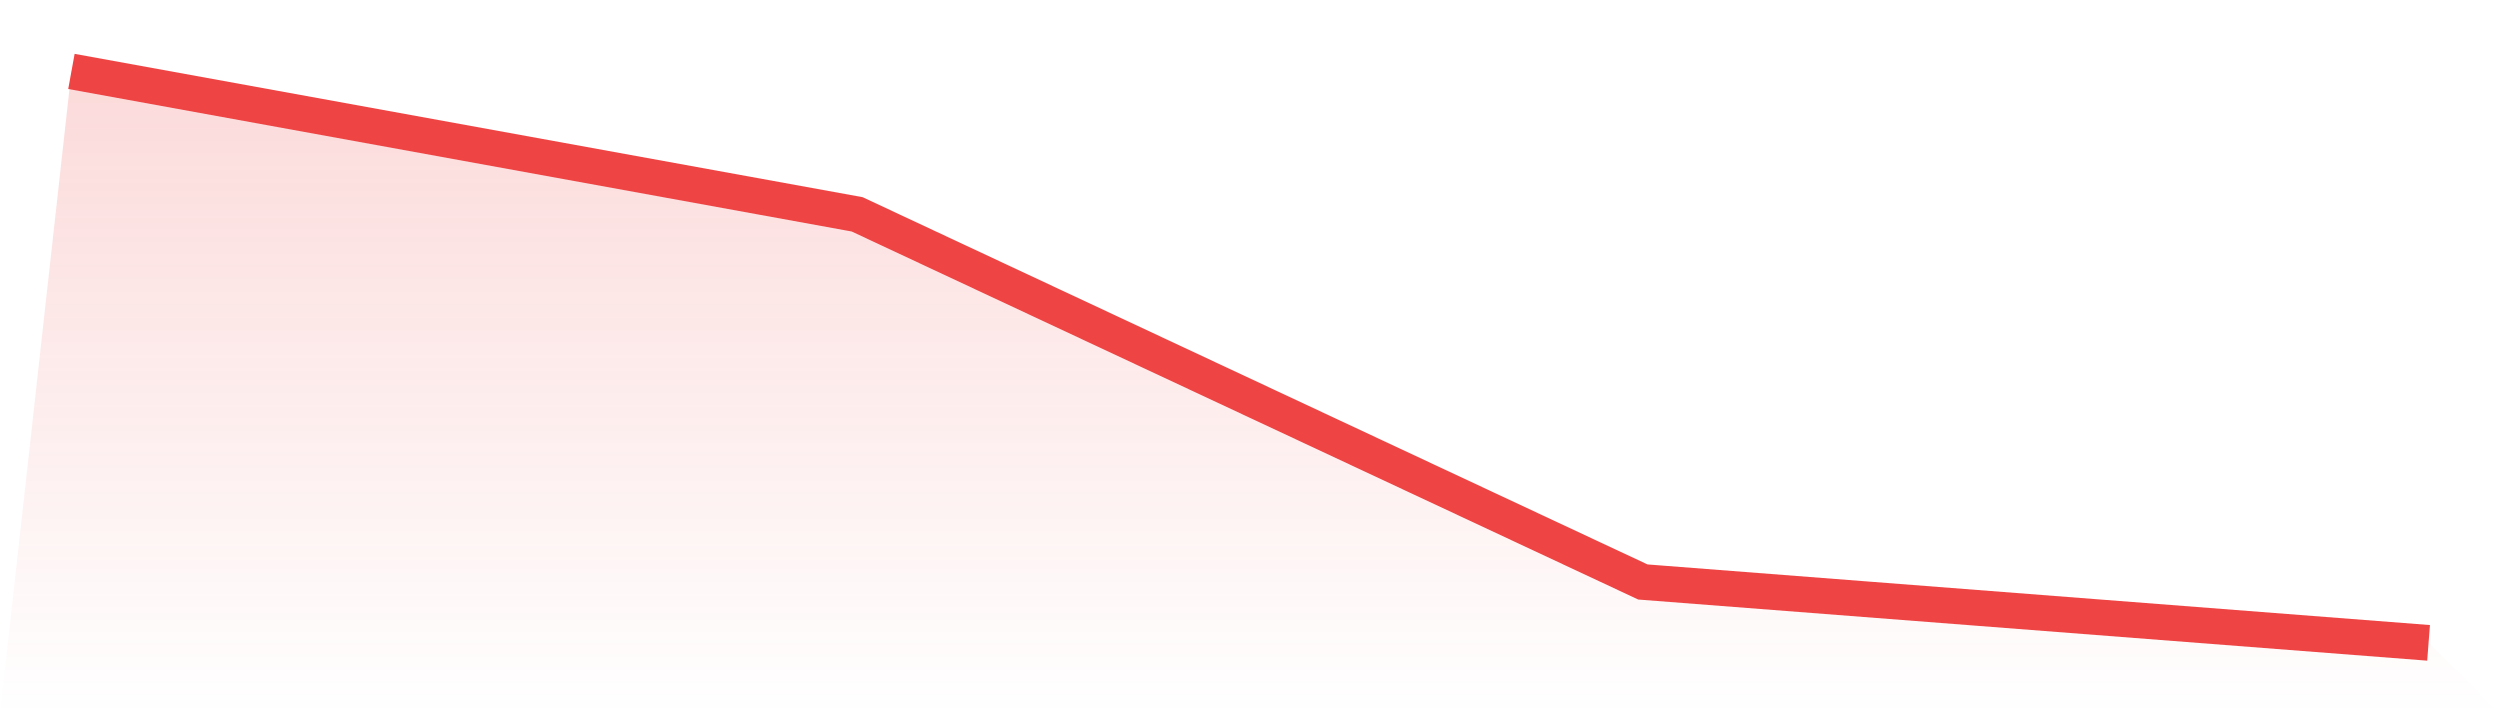 <svg viewBox="0 0 140 40" xmlns="http://www.w3.org/2000/svg">
<defs>
<linearGradient id="gradient" x1="0" x2="0" y1="0" y2="1">
<stop offset="0%" stop-color="#ef4444" stop-opacity="0.2"/>
<stop offset="100%" stop-color="#ef4444" stop-opacity="0"/>
</linearGradient>
</defs>
<path d="M4,4 L4,4 L48,12.003 L92,32.591 L136,36 L140,40 L0,40 z" fill="url(#gradient)"/>
<path d="M4,4 L4,4 L48,12.003 L92,32.591 L136,36" fill="none" stroke="#ef4444" stroke-width="2"/>
</svg>